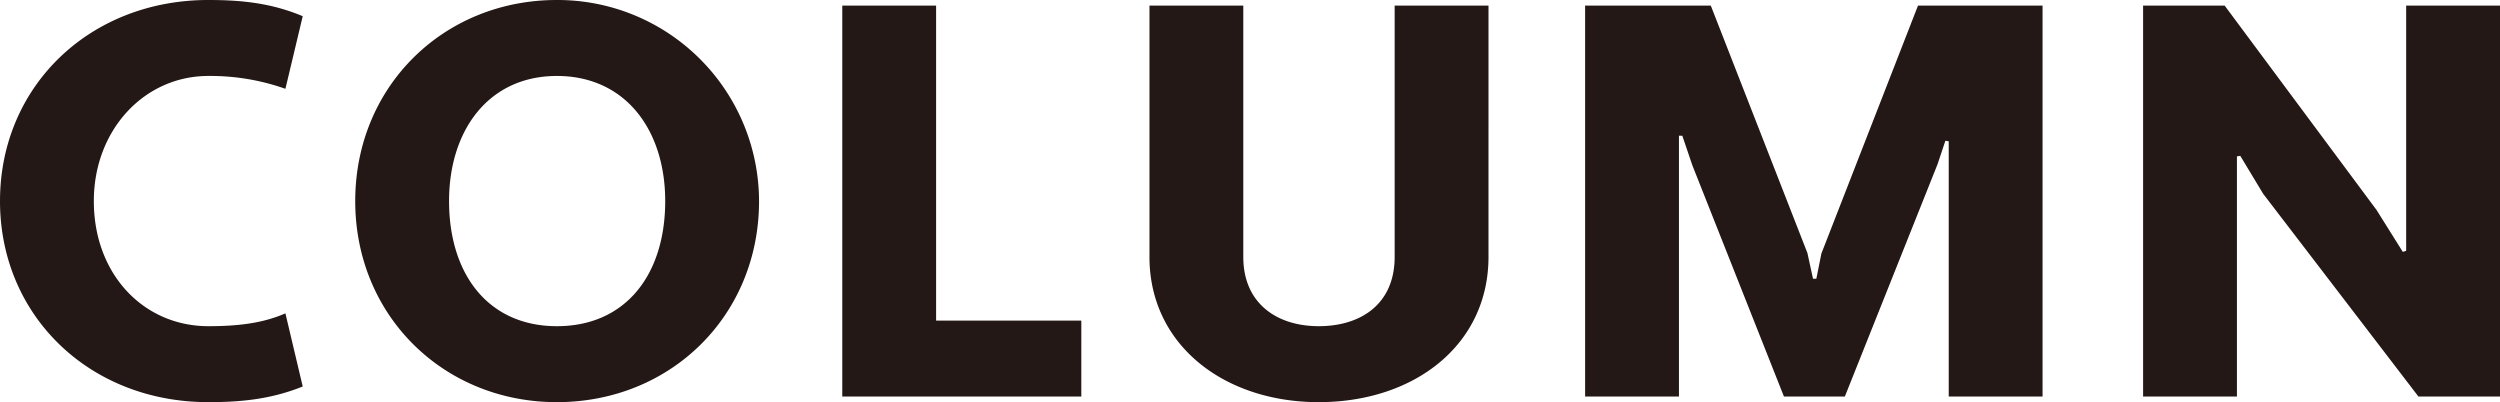<svg xmlns="http://www.w3.org/2000/svg" width="447.6" height="72" viewBox="0 0 447.6 72"><path d="M-208.55-35c0-12.7,9-22.4,20.5-22.4a40.215,40.215,0,0,1,13.8,2.3l3.1-13c-5.5-2.3-10.7-2.9-16.9-2.9-21.3,0-37.3,15.5-37.3,36s16,36,37.3,36c6.2,0,11.4-.6,16.9-2.8l-3.1-13.1c-4.1,1.8-8.6,2.3-13.8,2.3C-199.55-12.6-208.55-21.8-208.55-35Zm46.8,0c0,20.5,15.8,36,36.1,36,20.4,0,36.2-15.5,36.2-36a36.08,36.08,0,0,0-36.2-36C-145.95-71-161.75-55.5-161.75-35Zm16.8,0c0-12.7,7.1-22.4,19.3-22.4,12.3,0,19.4,9.7,19.4,22.4,0,13.2-7.1,22.4-19.4,22.4C-137.85-12.6-144.95-21.8-144.95-35Zm70.4,35h42.8V-13.6h-26V-70h-16.8ZM41.15-70H24.35v45c0,8.4-6,12.4-13.6,12.4-7.4,0-13.5-4-13.5-12.4V-70h-16.8v45c0,15.7,13.3,26,30.3,26,17.2,0,30.4-10.3,30.4-26Zm82.4,70h16.8V-70h-22.3l-17.3,44.4-.9,4.5h-.6l-1-4.6L80.95-70H58.45V0h16.8V-46.7h.6l1.8,5.3L94.05,0h10.9l16.6-41.6,1.4-4.2.6.1Zm84.1,0h14.6V-70h-16.8v43.9l-.6.2-4.7-7.5L172.95-70h-14.6V0h16.8V-43l.6-.1,4.1,6.8Z" transform="translate(225.35 71)" fill="#231815"/></svg>